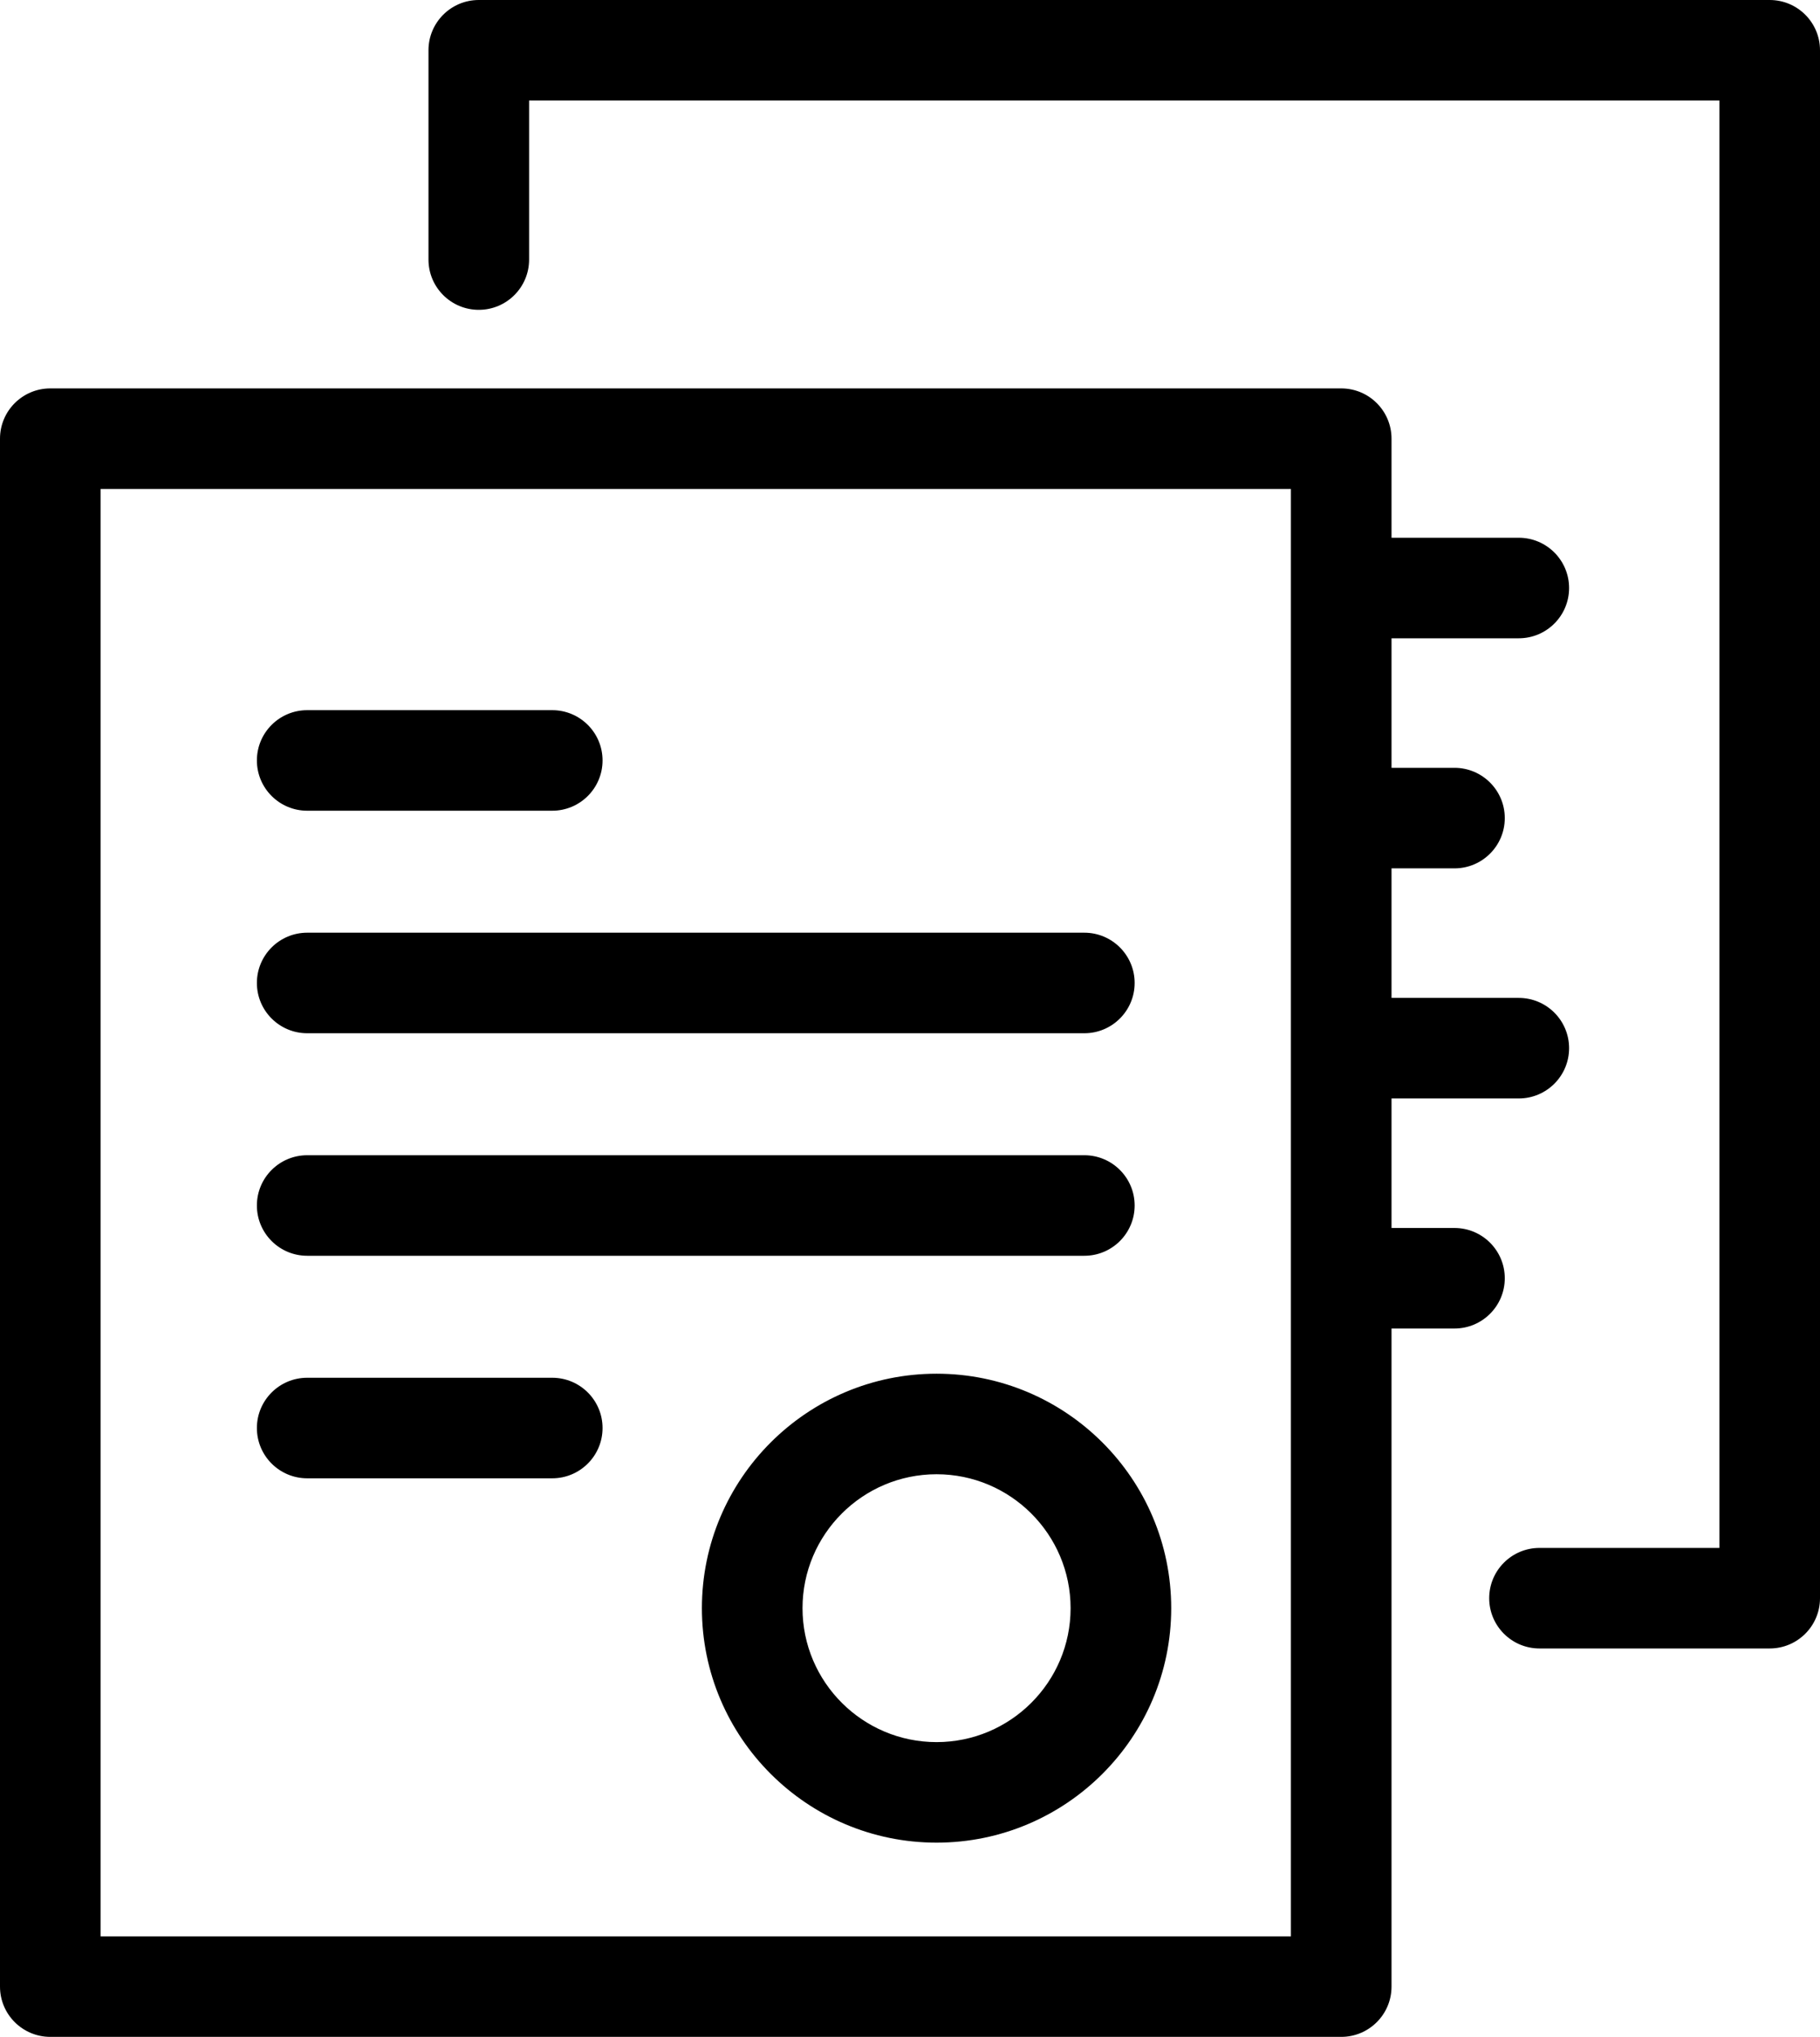 <svg width="379" height="424" viewBox="0 0 379 424" fill="none" xmlns="http://www.w3.org/2000/svg">
<path d="M279.298 424H10.476C4.691 424 0 419.315 0 413.536V91.317C0 85.537 4.691 80.852 10.476 80.852H279.297C285.083 80.852 289.773 85.537 289.773 91.317V111.939H316.273C322.059 111.939 326.749 116.625 326.749 122.404C326.749 128.183 322.059 132.868 316.273 132.868H289.773V159.832H302.882C308.667 159.832 313.358 164.518 313.358 170.297C313.358 176.076 308.667 180.761 302.882 180.761H289.773V207.727H316.273C322.059 207.727 326.749 212.412 326.749 218.191C326.749 223.97 322.059 228.655 316.273 228.655H289.773V255.618H302.882C308.667 255.618 313.358 260.304 313.358 266.083C313.358 271.862 308.667 276.547 302.882 276.547H289.773V413.536C289.775 419.315 285.084 424 279.298 424ZM20.953 403.071H268.821V101.781H20.953V403.071ZM195.032 383.569C168.087 383.569 146.165 361.674 146.165 334.761C146.165 307.848 168.087 285.952 195.032 285.952C221.975 285.952 243.895 307.848 243.895 334.761C243.895 361.674 221.975 383.569 195.032 383.569ZM195.032 306.881C179.64 306.881 167.118 319.389 167.118 334.761C167.118 350.133 179.64 362.641 195.032 362.641C210.422 362.641 222.942 350.133 222.942 334.761C222.942 319.389 210.422 306.881 195.032 306.881ZM368.525 343.148H320.589C314.804 343.148 310.113 338.463 310.113 332.684C310.113 326.905 314.804 322.219 320.589 322.219H358.049V20.929H110.181V54.032C110.181 59.811 105.49 64.496 99.704 64.496C93.919 64.496 89.228 59.811 89.228 54.032V10.464C89.228 4.685 93.919 0 99.704 0H368.524C374.309 0 379 4.685 379 10.464V332.684C379.001 338.463 374.309 343.148 368.525 343.148ZM115 307.726H63.971C58.185 307.726 53.495 303.04 53.495 297.261C53.495 291.482 58.185 286.797 63.971 286.797H115C120.785 286.797 125.476 291.482 125.476 297.261C125.476 303.04 120.785 307.726 115 307.726ZM225.804 261.404H63.971C58.185 261.404 53.495 256.718 53.495 250.939C53.495 245.16 58.185 240.475 63.971 240.475H225.804C231.589 240.475 236.28 245.16 236.28 250.939C236.28 256.718 231.589 261.404 225.804 261.404ZM225.804 215.082H63.971C58.185 215.082 53.495 210.396 53.495 204.617C53.495 198.838 58.185 194.153 63.971 194.153H225.804C231.589 194.153 236.28 198.838 236.28 204.617C236.28 210.396 231.589 215.082 225.804 215.082ZM115 168.76H63.971C58.185 168.76 53.495 164.074 53.495 158.295C53.495 152.516 58.185 147.831 63.971 147.831H115C120.785 147.831 125.476 152.516 125.476 158.295C125.476 164.074 120.785 168.76 115 168.76Z" fill="black"/>
</svg>
